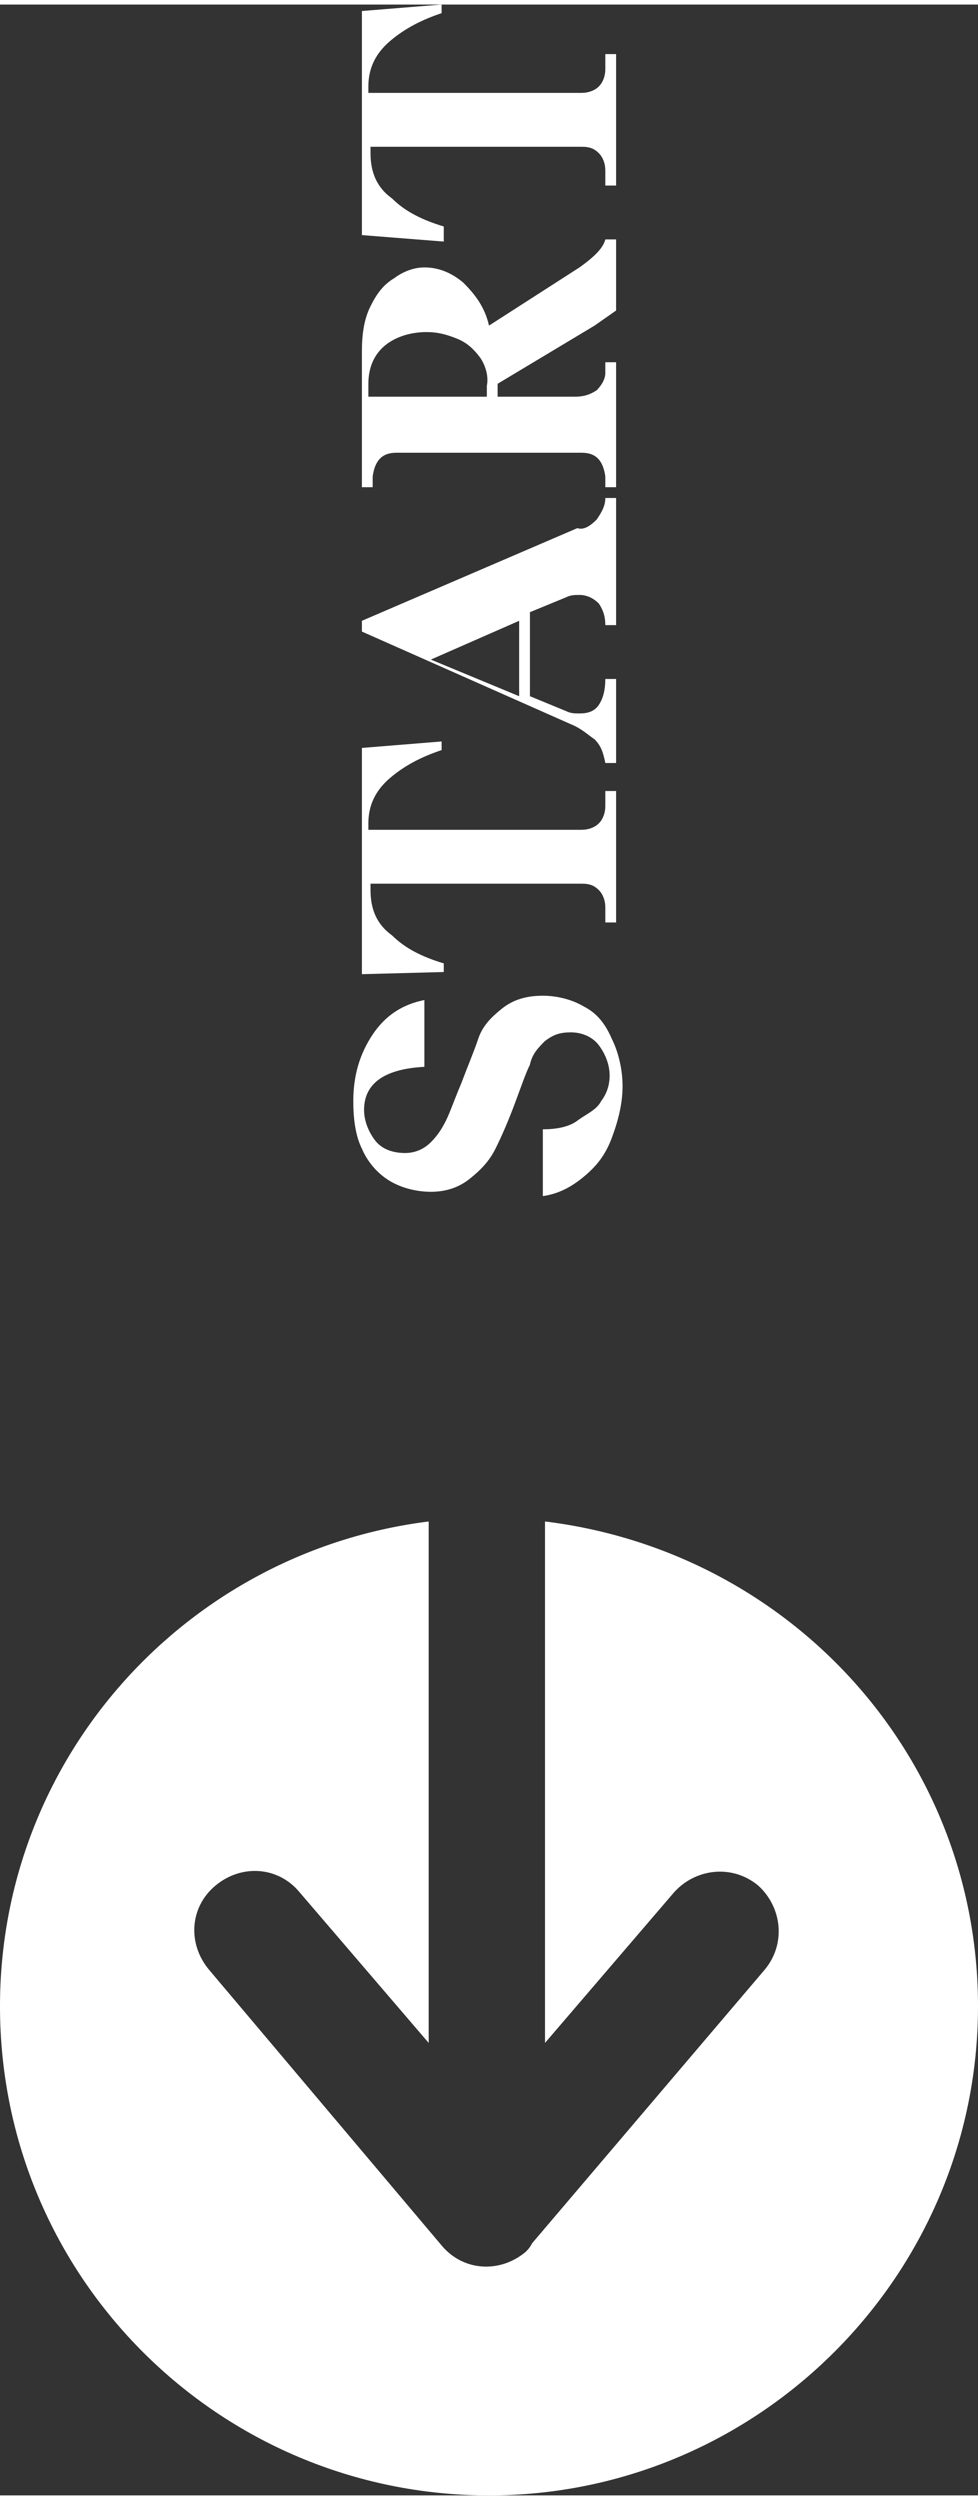 <?xml version="1.0" encoding="utf-8"?>
<svg xmlns="http://www.w3.org/2000/svg" xmlns:xlink="http://www.w3.org/1999/xlink" version="1.1" id="Ebene_1" x="0px" y="0px" viewBox="0 0 45.4 115.6" style="enable-background:new 0 0 45.4 115.6;" xml:space="preserve" width="45" height="115">
<rect x="0" y="0" width="45.4" height="115.6" fill="#333333" stroke="none"/>
<style type="text/css">
	.st0{fill-rule:evenodd;clip-rule:evenodd;fill:#FFFFFF;}
	.st1{fill:#FFFFFF;}
</style>
<g>
	<path class="st0" d="M45.4,92.9c0,12.5-10.2,22.7-22.7,22.7S0,105.5,0,92.9c0-11.6,8.7-21.1,19.9-22.5v24.2l-6-7   c-1-1.2-2.7-1.3-3.9-0.3c-1.2,1-1.3,2.7-0.3,3.9l10.8,12.8c1,1.2,2.7,1.3,3.9,0.3c0.1-0.1,0.2-0.2,0.3-0.4l10.8-12.7   c1-1.2,0.8-2.9-0.3-3.9c-1.2-1-2.9-0.8-3.9,0.3l-6,7V70.4C36.7,71.8,45.4,81.3,45.4,92.9L45.4,92.9z"/>
	<g>
		<path class="st1" d="M20,52.8c0.3-0.3,0.5-0.6,0.7-1s0.4-1,0.7-1.7c0.3-0.8,0.6-1.5,0.8-2.1s0.6-1,1.1-1.4    c0.5-0.4,1.1-0.6,1.9-0.6c0.7,0,1.4,0.2,1.9,0.5c0.6,0.3,1,0.8,1.3,1.5c0.3,0.6,0.5,1.4,0.5,2.2c0,0.8-0.2,1.6-0.5,2.4    s-0.7,1.3-1.3,1.8s-1.2,0.8-1.9,0.9v-3.1c0.6,0,1.2-0.1,1.6-0.4s0.9-0.5,1.1-0.9c0.3-0.4,0.4-0.8,0.4-1.2c0-0.5-0.2-1-0.5-1.4    c-0.3-0.4-0.8-0.6-1.3-0.6c-0.5,0-0.8,0.1-1.2,0.4c-0.3,0.3-0.6,0.6-0.7,1.1c-0.2,0.4-0.4,1-0.7,1.8c-0.3,0.8-0.6,1.5-0.9,2.1    c-0.3,0.6-0.7,1-1.2,1.4c-0.5,0.4-1.1,0.6-1.8,0.6c-0.7,0-1.4-0.2-1.9-0.5s-1-0.8-1.3-1.5c-0.3-0.6-0.4-1.4-0.4-2.2    c0-1.2,0.3-2.2,0.9-3.1s1.4-1.4,2.4-1.6v3.1c-1.9,0.1-2.8,0.8-2.8,2c0,0.5,0.2,1,0.5,1.4c0.3,0.4,0.8,0.6,1.4,0.6    C19.3,53.3,19.7,53.1,20,52.8z"/>
		<path class="st1" d="M20.5,34.2v0.4c-0.9,0.3-1.7,0.7-2.4,1.3c-0.7,0.6-1,1.3-1,2.1v0.3H27c0.3,0,0.6-0.1,0.8-0.3    c0.2-0.2,0.3-0.5,0.3-0.8l0-0.7h0.5v6.1h-0.5l0-0.7c0-0.3-0.1-0.6-0.3-0.8c-0.2-0.2-0.4-0.3-0.8-0.3h-9.8v0.3c0,0.9,0.3,1.6,1,2.1    c0.6,0.6,1.4,1,2.4,1.3v0.4L16.8,45V34.5L20.5,34.2z"/>
		<path class="st1" d="M27.7,23.9c0.2-0.3,0.4-0.6,0.4-1h0.5v5.9h-0.5c0-0.4-0.1-0.7-0.3-1c-0.2-0.2-0.5-0.4-0.9-0.4    c-0.2,0-0.4,0-0.6,0.1l-1.7,0.7v3.9l1.7,0.7c0.2,0.1,0.4,0.1,0.6,0.1c0.4,0,0.7-0.1,0.9-0.4c0.2-0.3,0.3-0.7,0.3-1.2h0.5v3.9h-0.5    c-0.1-0.5-0.2-0.8-0.5-1.1c-0.3-0.2-0.6-0.5-1.1-0.7l-9.7-4.3v-0.5l10-4.3C27.1,24.4,27.4,24.2,27.7,23.9z M24.1,28.6l-4.1,1.8    l4.1,1.7V28.6z"/>
		<path class="st1" d="M28.1,10.9h0.5v3.3l-1,0.7l-4.5,2.7v0.6h3.6c0.4,0,0.7-0.1,1-0.3c0.2-0.2,0.4-0.5,0.4-0.8l0-0.5h0.5v5.8h-0.5    l0-0.5c-0.1-0.7-0.4-1.1-1.1-1.1h-8.6c-0.7,0-1,0.4-1.1,1.1l0,0.5h-0.5v-6.3c0-0.8,0.1-1.5,0.4-2.1c0.3-0.6,0.6-1,1.1-1.3    c0.4-0.3,0.9-0.5,1.4-0.5c0.6,0,1.2,0.2,1.8,0.7c0.5,0.5,1,1.1,1.2,2l4.2-2.7C27.6,11.7,28,11.3,28.1,10.9z M22.3,16.4    c-0.3-0.4-0.6-0.7-1.1-0.9s-0.9-0.3-1.4-0.3c-0.7,0-1.4,0.2-1.9,0.6c-0.5,0.4-0.8,1-0.8,1.8v0.6h5.5v-0.5    C22.7,17.2,22.5,16.7,22.3,16.4z"/>
		<path class="st1" d="M20.5,0v0.4c-0.9,0.3-1.7,0.7-2.4,1.3c-0.7,0.6-1,1.3-1,2.1v0.3H27c0.3,0,0.6-0.1,0.8-0.3    c0.2-0.2,0.3-0.5,0.3-0.8l0-0.7h0.5v6.1h-0.5l0-0.7c0-0.3-0.1-0.6-0.3-0.8c-0.2-0.2-0.4-0.3-0.8-0.3h-9.8v0.3c0,0.9,0.3,1.6,1,2.1    c0.6,0.6,1.4,1,2.4,1.3V11l-3.8-0.3V0.3L20.5,0z"/>
	</g>
</g>
</svg>
